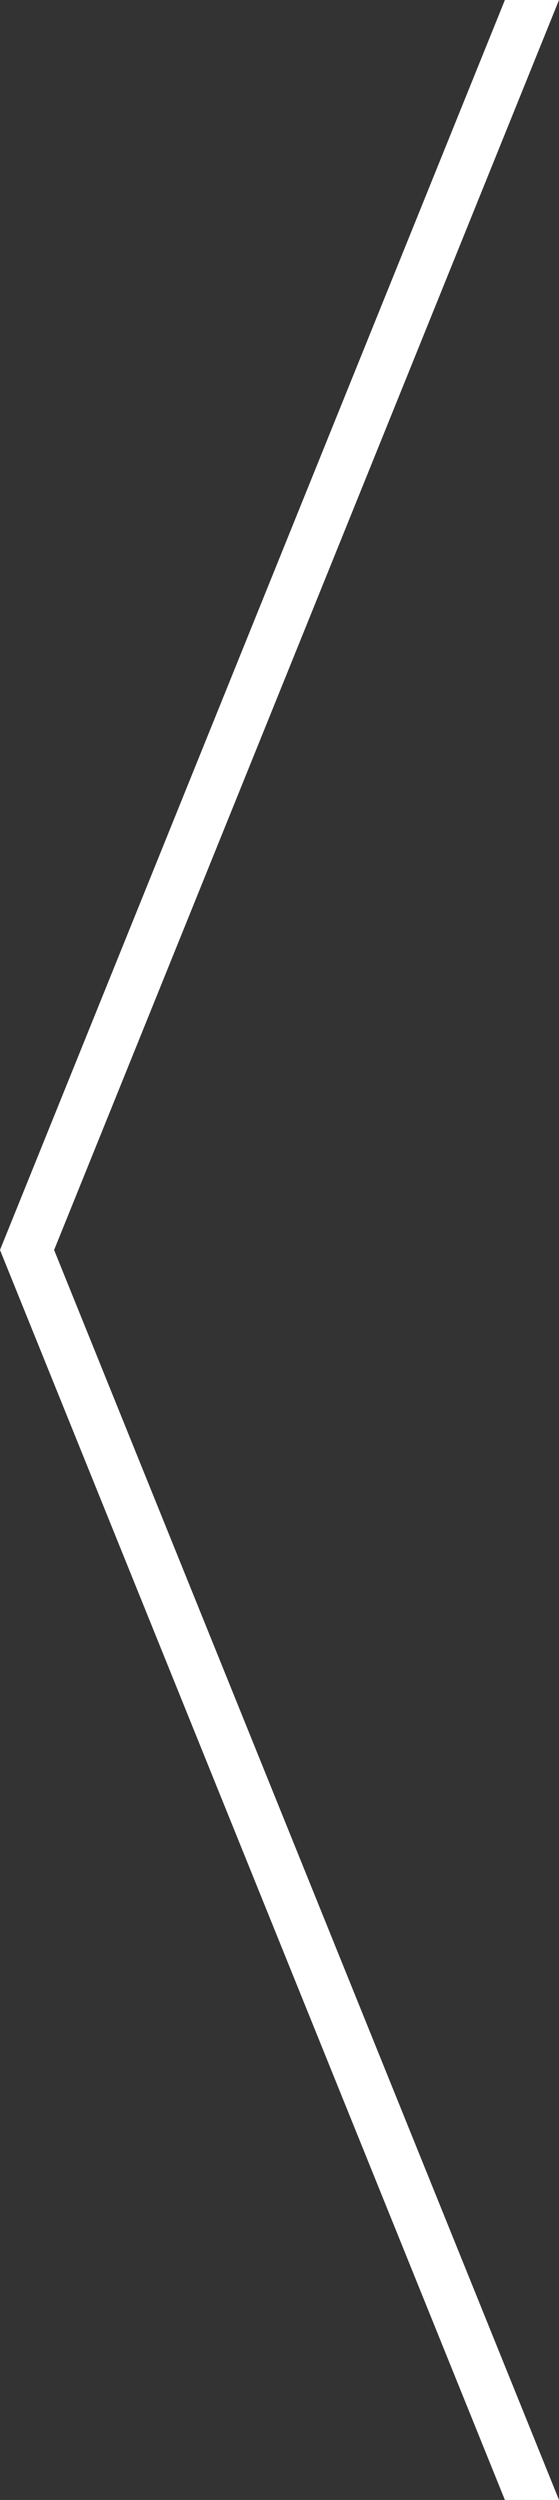 <svg id="Ebene_1" data-name="Ebene 1" xmlns="http://www.w3.org/2000/svg" width="22.32" height="99.76" viewBox="0 0 22.32 99.76"><rect x="0" y="0" width="22.32" height="99.76" fill="#333333" stroke="none"/><defs><style>.cls-1{fill:#fff;}</style></defs><title>left</title><polygon class="cls-1" points="0 49.88 20.16 0 22.32 0 2.16 49.88 22.32 99.76 20.16 99.76 0 49.88"/></svg>